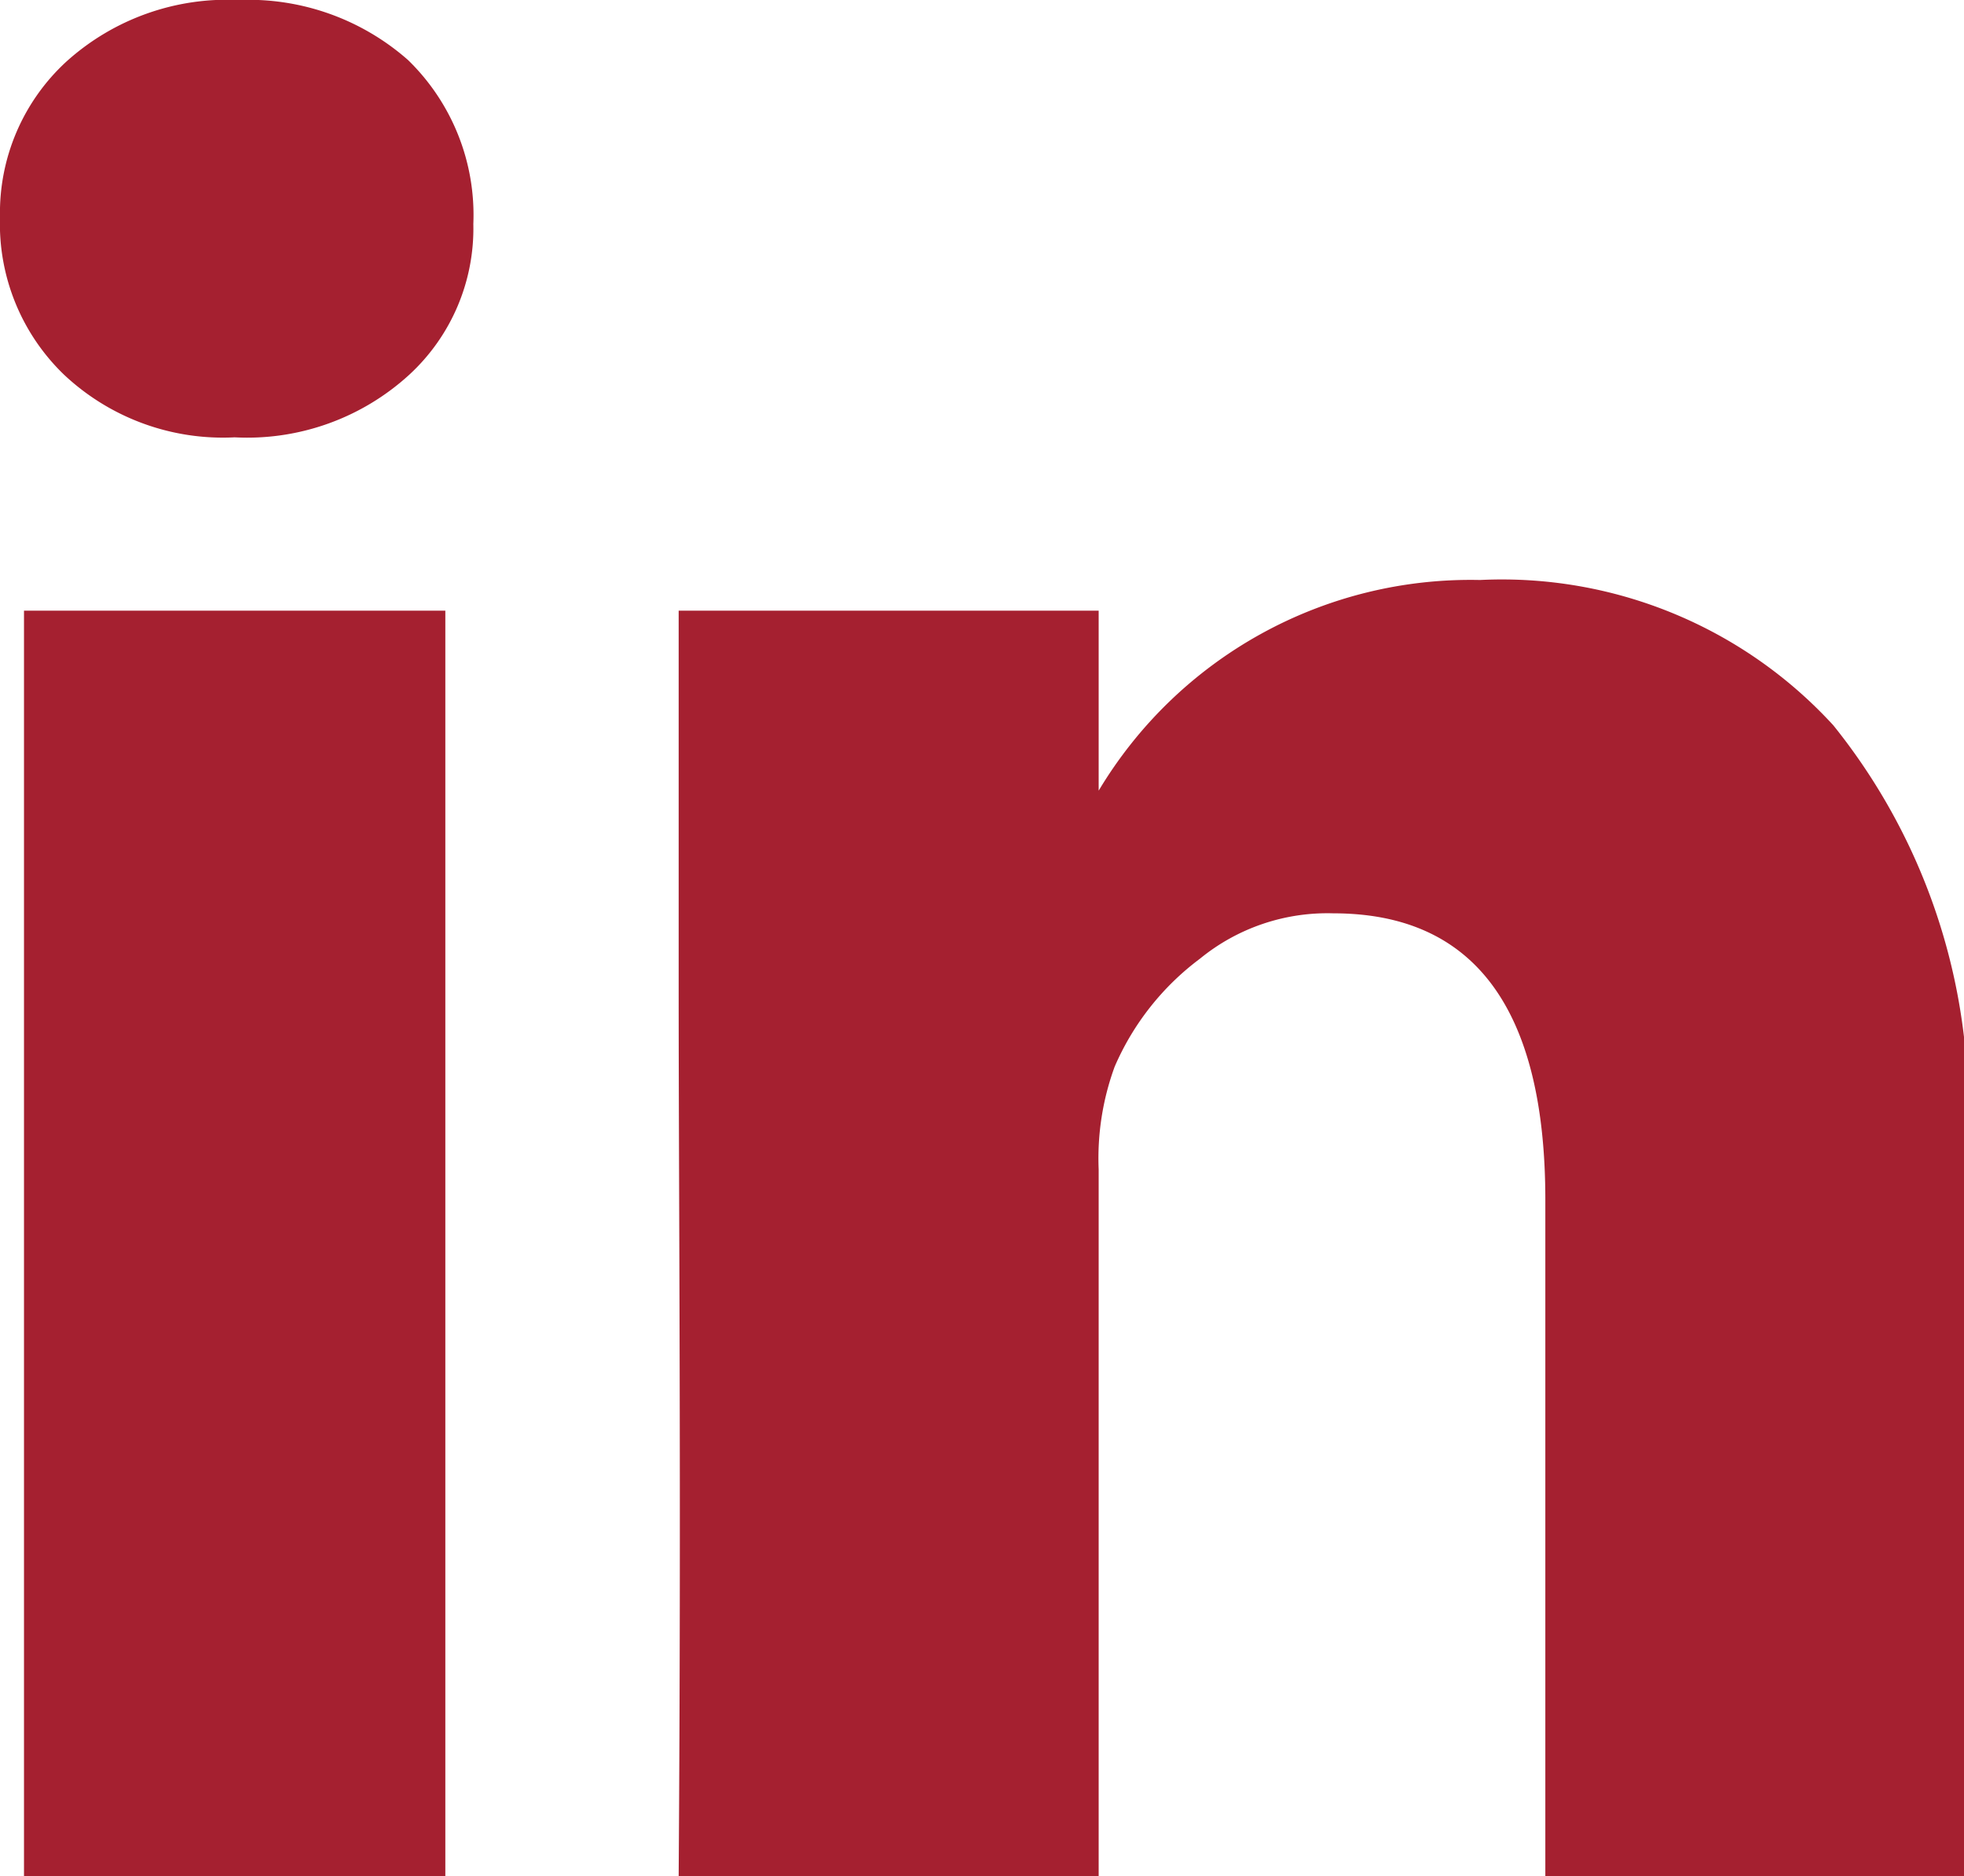 <svg xmlns="http://www.w3.org/2000/svg" viewBox="0 0 14.73 14.07"><defs><style>.cls-1{fill:#a52030;}</style></defs><g id="Capa_2" data-name="Capa 2"><g id="Capa_1-2" data-name="Capa 1"><path class="cls-1" d="M0,1.63A1.54,1.54,0,0,1,.5.46,1.8,1.8,0,0,1,1.79,0,1.81,1.81,0,0,1,3.06.45a1.62,1.62,0,0,1,.49,1.23,1.49,1.49,0,0,1-.48,1.13,1.8,1.8,0,0,1-1.31.47h0A1.74,1.74,0,0,1,.48,2.81,1.57,1.57,0,0,1,0,1.63ZM.18,14.07V4.58H3.34v9.49Zm4.91,0H8.24V8.77A2,2,0,0,1,8.36,8,2,2,0,0,1,9,7.19a1.51,1.51,0,0,1,1-.34c1.06,0,1.59.72,1.59,2.15v5.07h3.16V8.63a4.58,4.58,0,0,0-1-3.19A3.37,3.37,0,0,0,11.1,4.35,3.25,3.25,0,0,0,8.24,5.93V6h0V4.58H5.09c0,.3,0,1.24,0,2.83S5.11,11.21,5.09,14.07Z"/></g></g></svg>
